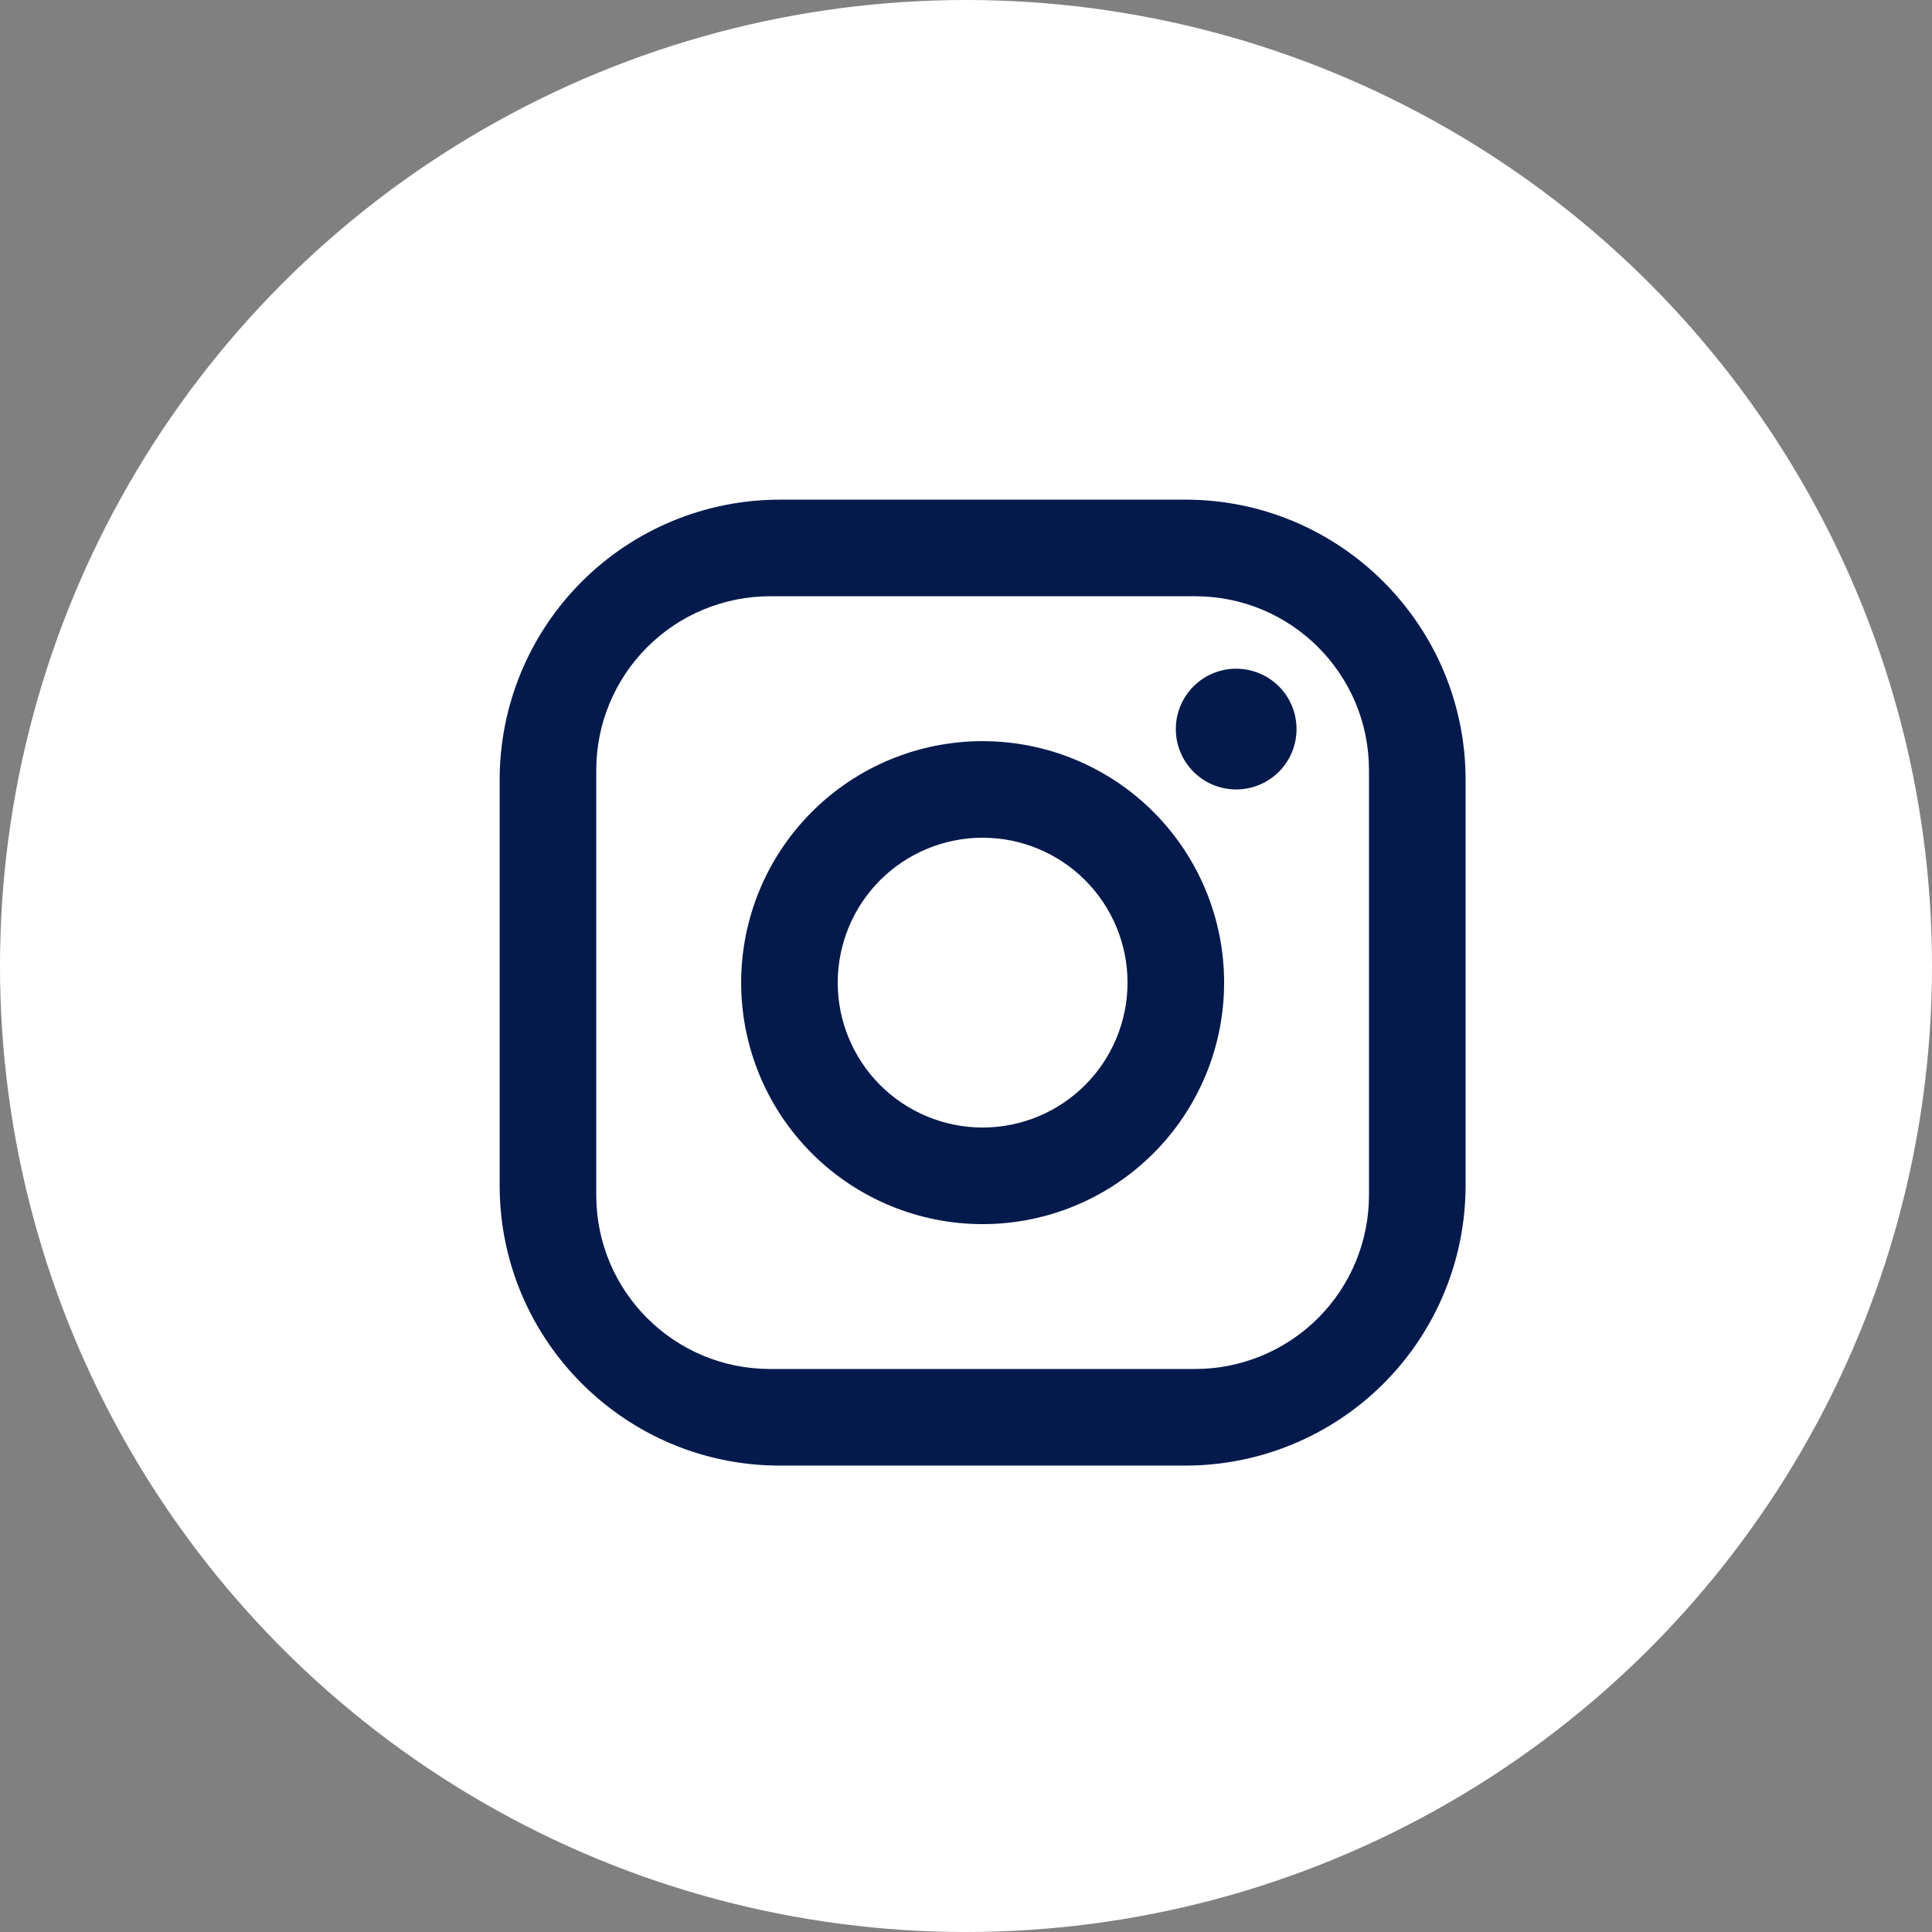 <svg width="58" height="58" viewBox="0 0 58 58" fill="none" xmlns="http://www.w3.org/2000/svg">
<rect x="0" y="0" width="58" height="58" fill="#808080" stroke="none"/>
<circle cx="29" cy="29" r="29" fill="white"/>
<path d="M23.41 15H35.589C40.228 15 43.998 18.77 43.998 23.41V35.589C43.998 37.819 43.112 39.958 41.535 41.535C39.958 43.112 37.819 43.998 35.589 43.998H23.41C18.77 43.998 15 40.228 15 35.589V23.41C15 21.179 15.886 19.04 17.463 17.463C19.04 15.886 21.179 15 23.41 15ZM23.119 17.9C21.735 17.9 20.407 18.45 19.429 19.429C18.45 20.407 17.9 21.735 17.9 23.119V35.879C17.9 38.764 20.234 41.098 23.119 41.098H35.879C37.263 41.098 38.591 40.548 39.57 39.57C40.548 38.591 41.098 37.263 41.098 35.879V23.119C41.098 20.234 38.764 17.9 35.879 17.9H23.119ZM37.111 20.075C37.592 20.075 38.053 20.266 38.393 20.605C38.733 20.945 38.923 21.406 38.923 21.887C38.923 22.368 38.733 22.829 38.393 23.169C38.053 23.509 37.592 23.7 37.111 23.7C36.63 23.7 36.169 23.509 35.83 23.169C35.49 22.829 35.299 22.368 35.299 21.887C35.299 21.406 35.49 20.945 35.83 20.605C36.169 20.266 36.63 20.075 37.111 20.075ZM29.499 22.25C31.422 22.25 33.266 23.013 34.625 24.373C35.985 25.732 36.749 27.576 36.749 29.499C36.749 31.422 35.985 33.266 34.625 34.625C33.266 35.985 31.422 36.749 29.499 36.749C27.576 36.749 25.732 35.985 24.373 34.625C23.013 33.266 22.25 31.422 22.25 29.499C22.25 27.576 23.013 25.732 24.373 24.373C25.732 23.013 27.576 22.25 29.499 22.25ZM29.499 25.149C28.346 25.149 27.239 25.608 26.423 26.423C25.608 27.239 25.149 28.346 25.149 29.499C25.149 30.653 25.608 31.759 26.423 32.575C27.239 33.391 28.346 33.849 29.499 33.849C30.653 33.849 31.759 33.391 32.575 32.575C33.391 31.759 33.849 30.653 33.849 29.499C33.849 28.346 33.391 27.239 32.575 26.423C31.759 25.608 30.653 25.149 29.499 25.149Z" fill="#041A4C"/>
</svg>
